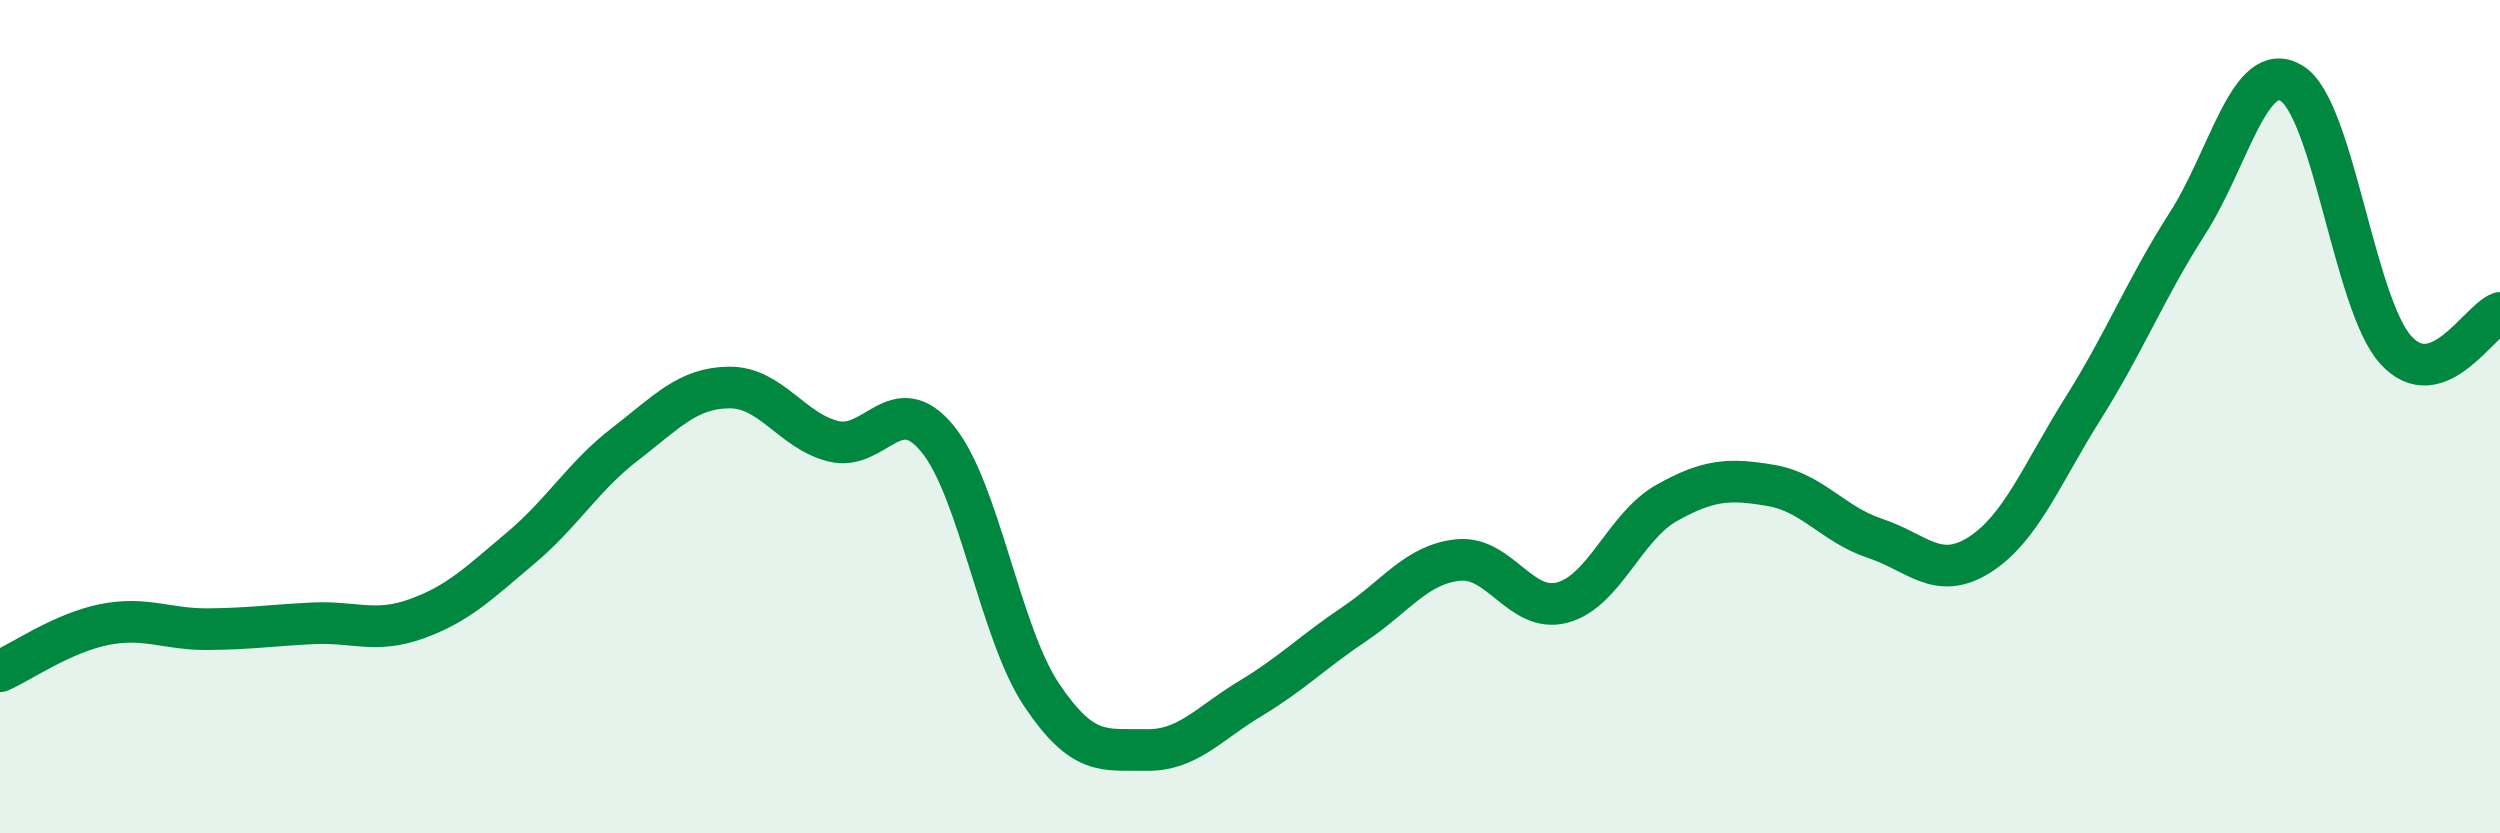 
    <svg width="60" height="20" viewBox="0 0 60 20" xmlns="http://www.w3.org/2000/svg">
      <path
        d="M 0,16.11 C 0.5,15.89 1.5,15.19 2.5,14.99 C 3.5,14.79 4,15.11 5,15.1 C 6,15.09 6.5,15.01 7.5,14.96 C 8.5,14.91 9,15.21 10,14.85 C 11,14.49 11.5,13.99 12.5,13.15 C 13.5,12.31 14,11.43 15,10.66 C 16,9.89 16.5,9.31 17.5,9.3 C 18.5,9.29 19,10.34 20,10.59 C 21,10.84 21.5,9.31 22.5,10.53 C 23.5,11.75 24,15.19 25,16.68 C 26,18.17 26.5,17.98 27.5,18 C 28.5,18.02 29,17.37 30,16.77 C 31,16.17 31.5,15.65 32.5,14.98 C 33.5,14.31 34,13.54 35,13.44 C 36,13.34 36.5,14.73 37.5,14.46 C 38.5,14.19 39,12.63 40,12.07 C 41,11.51 41.5,11.48 42.5,11.65 C 43.5,11.82 44,12.59 45,12.92 C 46,13.25 46.5,13.95 47.5,13.32 C 48.5,12.69 49,11.38 50,9.79 C 51,8.2 51.5,6.92 52.5,5.36 C 53.5,3.8 54,1.39 55,2 C 56,2.61 56.5,7.3 57.5,8.4 C 58.5,9.5 59.5,7.69 60,7.51L60 20L0 20Z"
        fill="#008740"
        opacity="0.1"
        stroke-linecap="round"
        stroke-linejoin="round"
      />
      <path
        d="M 0,16.11 C 0.5,15.89 1.5,15.19 2.5,14.99 C 3.5,14.79 4,15.11 5,15.1 C 6,15.09 6.5,15.01 7.5,14.96 C 8.5,14.91 9,15.21 10,14.85 C 11,14.49 11.5,13.99 12.5,13.15 C 13.5,12.31 14,11.43 15,10.66 C 16,9.89 16.5,9.31 17.5,9.3 C 18.5,9.29 19,10.34 20,10.59 C 21,10.84 21.5,9.31 22.5,10.53 C 23.5,11.75 24,15.19 25,16.68 C 26,18.17 26.5,17.98 27.5,18 C 28.5,18.02 29,17.37 30,16.77 C 31,16.17 31.5,15.65 32.5,14.98 C 33.5,14.31 34,13.54 35,13.44 C 36,13.34 36.5,14.73 37.5,14.46 C 38.5,14.19 39,12.63 40,12.07 C 41,11.51 41.5,11.48 42.5,11.65 C 43.5,11.82 44,12.59 45,12.92 C 46,13.25 46.5,13.95 47.5,13.32 C 48.5,12.69 49,11.38 50,9.79 C 51,8.2 51.5,6.92 52.5,5.36 C 53.5,3.8 54,1.39 55,2 C 56,2.61 56.5,7.3 57.5,8.4 C 58.5,9.5 59.5,7.69 60,7.51"
        stroke="#008740"
        stroke-width="1"
        fill="none"
        stroke-linecap="round"
        stroke-linejoin="round"
      />
    </svg>
  